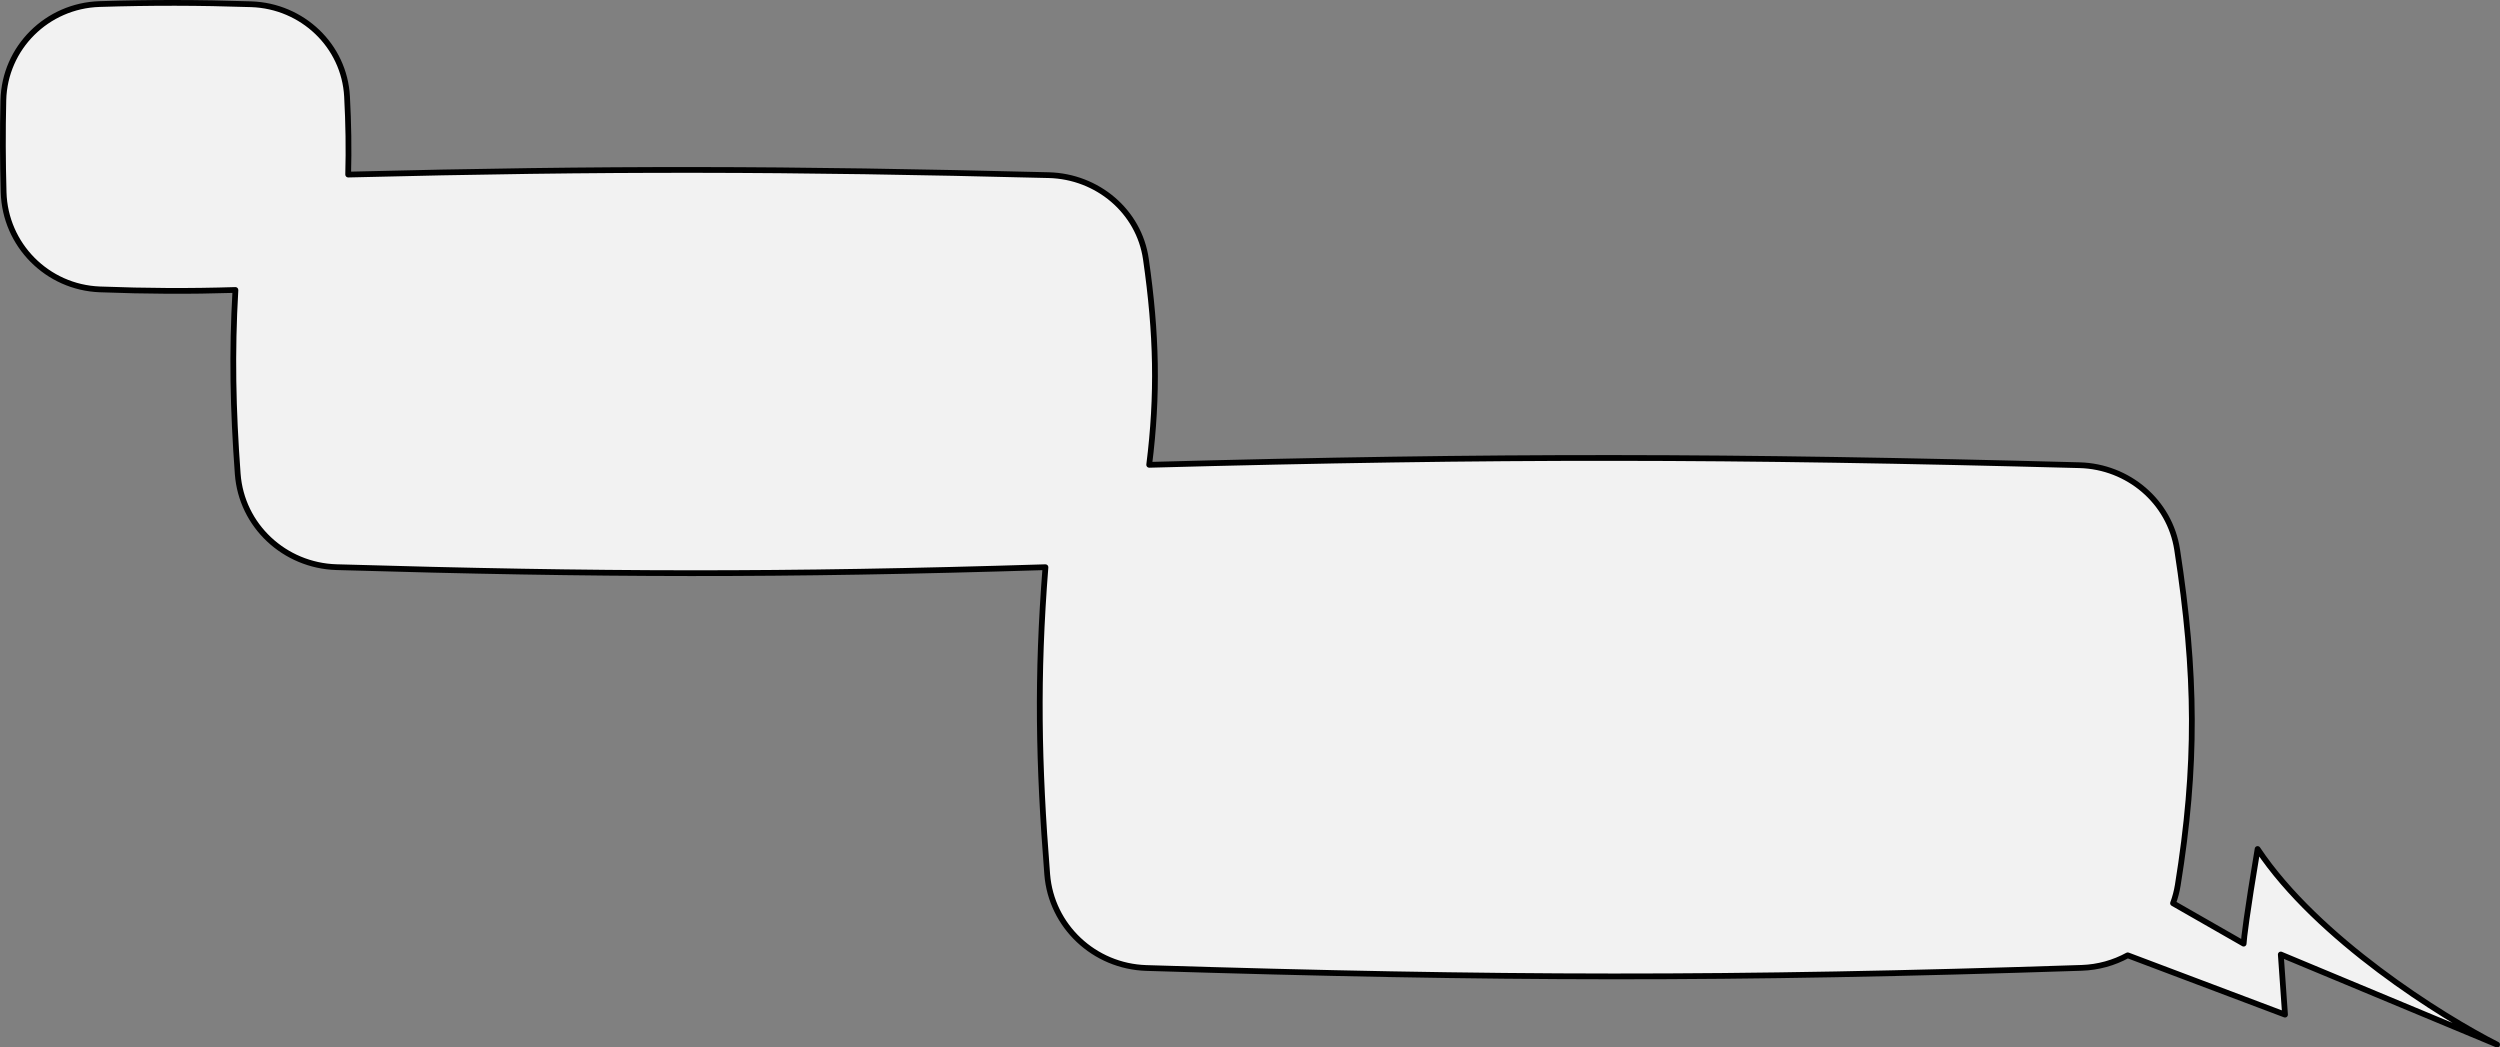 <?xml version="1.0" encoding="UTF-8"?> <svg xmlns="http://www.w3.org/2000/svg" viewBox="0 0 433.993 181.842" fill="none"><rect x="0" y="0" width="433.993" height="181.842" fill="#808080" stroke="none"/><path fill-rule="evenodd" clip-rule="evenodd" d="M17.285 0.703C8.17 0.988 0.801 8.278 0.584 17.395C0.455 22.85 0.478 27.92 0.628 33.373C0.879 42.513 8.199 49.893 17.336 50.237C25.53 50.545 32.819 50.587 40.869 50.337C40.241 61.308 40.441 70.947 41.267 82.263C41.925 91.263 49.402 98.193 58.422 98.458C104.267 99.804 135.479 99.888 181.49 98.464C179.995 117.483 180.272 132.551 181.794 151.792C182.507 160.8 189.97 167.761 199.002 168.041C260.008 169.933 299.968 170.047 361.367 168.018C364.239 167.923 366.972 167.149 369.367 165.837L396.671 176.138L395.941 165.698L433.493 181.342C423.958 176.513 402.296 162.961 391.911 147.385C390.031 158.629 389.514 163.024 389.491 163.816L377.232 156.801C377.602 155.799 377.882 154.749 378.057 153.659C381.396 132.968 381.269 117.002 377.947 95.418C376.662 87.068 369.444 80.983 360.999 80.758C299.98 79.132 260.091 79.053 199.495 80.693C201.02 68.521 200.793 57.986 198.926 44.981C197.729 36.648 190.481 30.618 182.065 30.406C136.424 29.252 105.373 29.181 60.441 30.306C60.563 25.834 60.495 21.474 60.246 16.765C59.778 7.915 52.47 1.027 43.612 0.737C34.427 0.436 26.42 0.419 17.285 0.703Z" fill="#F2F2F2"></path><path d="M0.584 17.395L0.085 17.383L0.584 17.395ZM17.285 0.703L17.27 0.204L17.285 0.703ZM0.628 33.373L0.128 33.386L0.628 33.373ZM17.336 50.237L17.317 50.737L17.336 50.237ZM40.869 50.337L41.369 50.366C41.377 50.226 41.325 50.089 41.228 49.988C41.13 49.888 40.994 49.833 40.854 49.837L40.869 50.337ZM41.267 82.263L41.766 82.227L41.267 82.263ZM58.422 98.458L58.407 98.958L58.422 98.458ZM181.49 98.464L181.988 98.503C181.999 98.362 181.95 98.222 181.851 98.119C181.753 98.016 181.616 97.96 181.474 97.964L181.49 98.464ZM181.794 151.792L182.292 151.752L181.794 151.792ZM199.002 168.041L199.017 167.541L199.002 168.041ZM361.367 168.018L361.349 167.518L361.367 168.018ZM369.367 165.837L369.544 165.369C369.407 165.317 369.254 165.328 369.127 165.398L369.367 165.837ZM396.671 176.138L396.496 176.606C396.654 176.666 396.834 176.641 396.971 176.539C397.106 176.438 397.181 176.273 397.171 176.104L396.671 176.138ZM395.941 165.698L396.134 165.236C395.974 165.17 395.789 165.191 395.649 165.292C395.509 165.393 395.429 165.56 395.441 165.733L395.941 165.698ZM433.493 181.342L433.301 181.803C433.548 181.907 433.836 181.795 433.948 181.551C434.061 181.307 433.958 181.017 433.718 180.896L433.493 181.342ZM391.911 147.385L392.329 147.107C392.214 146.937 392.006 146.853 391.806 146.896C391.606 146.939 391.451 147.1 391.419 147.302L391.911 147.385ZM389.491 163.816L389.244 164.25C389.396 164.338 389.584 164.338 389.736 164.252C389.889 164.166 389.986 164.006 389.991 163.831L389.491 163.816ZM377.232 156.801L376.762 156.628C376.677 156.857 376.772 157.114 376.984 157.235L377.232 156.801ZM378.057 153.659L378.549 153.738V153.738L378.057 153.659ZM377.947 95.418L378.442 95.342L377.947 95.418ZM360.999 80.758L360.987 81.257L360.999 80.758ZM199.495 80.693L198.999 80.631C198.981 80.776 199.026 80.921 199.124 81.029C199.222 81.137 199.363 81.197 199.508 81.193L199.495 80.693ZM198.926 44.981L198.431 45.052L198.926 44.981ZM182.065 30.406L182.078 29.906L182.065 30.406ZM60.441 30.306L59.942 30.293C59.938 30.43 59.991 30.562 60.087 30.659C60.184 30.756 60.317 30.809 60.454 30.806L60.441 30.306ZM60.246 16.765L60.746 16.739L60.246 16.765ZM43.612 0.737L43.629 0.237L43.612 0.737ZM1.084 17.407C1.294 8.56 8.445 1.479 17.301 1.203L17.27 0.204C7.894 0.496 0.307 7.995 0.085 17.383L1.084 17.407ZM1.128 33.359C0.978 27.914 0.955 22.853 1.084 17.407L0.085 17.383C-0.045 22.848 -0.022 27.927 0.128 33.386L1.128 33.359ZM17.355 49.737C8.48 49.404 1.371 42.236 1.128 33.359L0.128 33.386C0.386 42.791 7.917 50.383 17.317 50.737L17.355 49.737ZM40.854 49.837C32.816 50.087 25.538 50.045 17.355 49.737L17.317 50.737C25.522 51.045 32.822 51.088 40.885 50.837L40.854 49.837ZM40.37 50.309C39.74 61.305 39.941 70.966 40.769 82.3L41.766 82.227C40.94 70.928 40.742 61.31 41.369 50.366L40.37 50.309ZM40.769 82.3C41.445 91.564 49.139 98.686 58.407 98.958L58.436 97.958C49.664 97.701 42.404 90.962 41.766 82.227L40.769 82.3ZM58.407 98.958C104.262 100.304 135.484 100.388 181.505 98.964L181.474 97.964C135.475 99.388 104.273 99.304 58.436 97.958L58.407 98.958ZM180.991 98.425C179.494 117.475 179.772 132.57 181.295 151.831L182.292 151.752C180.772 132.532 180.496 117.491 181.988 98.503L180.991 98.425ZM181.295 151.831C182.029 161.099 189.706 168.253 198.986 168.541L199.017 167.541C190.235 167.269 182.984 160.5 182.292 151.752L181.295 151.831ZM198.986 168.541C260.003 170.433 299.973 170.547 361.382 168.518L361.349 167.518C299.963 169.547 260.013 169.433 199.017 167.541L198.986 168.541ZM361.382 168.518C364.337 168.42 367.144 167.625 369.607 166.275L369.127 165.398C366.799 166.673 364.144 167.426 361.349 167.518L361.382 168.518ZM369.192 166.305L396.496 176.606L396.849 175.671L369.544 165.369L369.192 166.305ZM397.171 176.104L396.439 165.663L395.441 165.733L396.174 176.173L397.171 176.104ZM395.749 166.16L433.301 181.803L433.686 180.88L396.134 165.236L395.749 166.16ZM433.718 180.896C428.978 178.494 421.203 173.915 413.321 167.994C405.434 162.07 397.474 154.828 392.329 147.107L391.496 147.662C396.734 155.518 404.796 162.84 412.721 168.793C420.651 174.75 428.476 179.361 433.268 181.788L433.718 180.896ZM391.419 147.302C389.539 158.532 389.016 162.967 388.991 163.802L389.991 163.831C390.014 163.081 390.521 158.726 392.404 147.467L391.419 147.302ZM389.741 163.382L377.479 156.367L376.984 157.235L389.244 164.25L389.741 163.382ZM377.699 156.975C378.082 155.943 378.369 154.861 378.549 153.738L377.564 153.579C377.392 154.637 377.122 155.656 376.762 156.628L377.699 156.975ZM378.549 153.738C381.899 132.992 381.769 116.973 378.442 95.342L377.452 95.494C380.767 117.031 380.894 132.944 377.564 153.579L378.549 153.738ZM378.442 95.342C377.117 86.742 369.689 80.489 361.014 80.258L360.987 81.257C369.202 81.476 376.207 87.394 377.452 95.494L378.442 95.342ZM361.014 80.258C299.985 78.632 260.086 78.553 199.481 80.193L199.508 81.193C260.096 79.553 299.975 79.632 360.987 81.257L361.014 80.258ZM199.991 80.755C201.523 68.534 201.294 57.953 199.421 44.91L198.431 45.052C200.293 58.018 200.518 68.508 198.999 80.631L199.991 80.755ZM199.421 44.91C198.187 36.319 190.72 30.124 182.078 29.906L182.052 30.906C190.242 31.113 197.271 36.977 198.431 45.052L199.421 44.91ZM182.078 29.906C136.429 28.752 105.369 28.681 60.429 29.806L60.454 30.806C105.376 29.681 136.419 29.752 182.052 30.906L182.078 29.906ZM59.747 16.792C59.996 21.488 60.062 25.835 59.942 30.293L60.941 30.32C61.063 25.833 60.995 21.46 60.746 16.739L59.747 16.792ZM43.596 1.237C52.205 1.519 59.293 8.211 59.747 16.792L60.746 16.739C60.263 7.619 52.735 0.536 43.629 0.237L43.596 1.237ZM17.301 1.203C26.424 0.919 34.421 0.936 43.596 1.237L43.629 0.237C34.434 -0.064 26.415 -0.081 17.27 0.204L17.301 1.203Z" fill="black"></path></svg> 